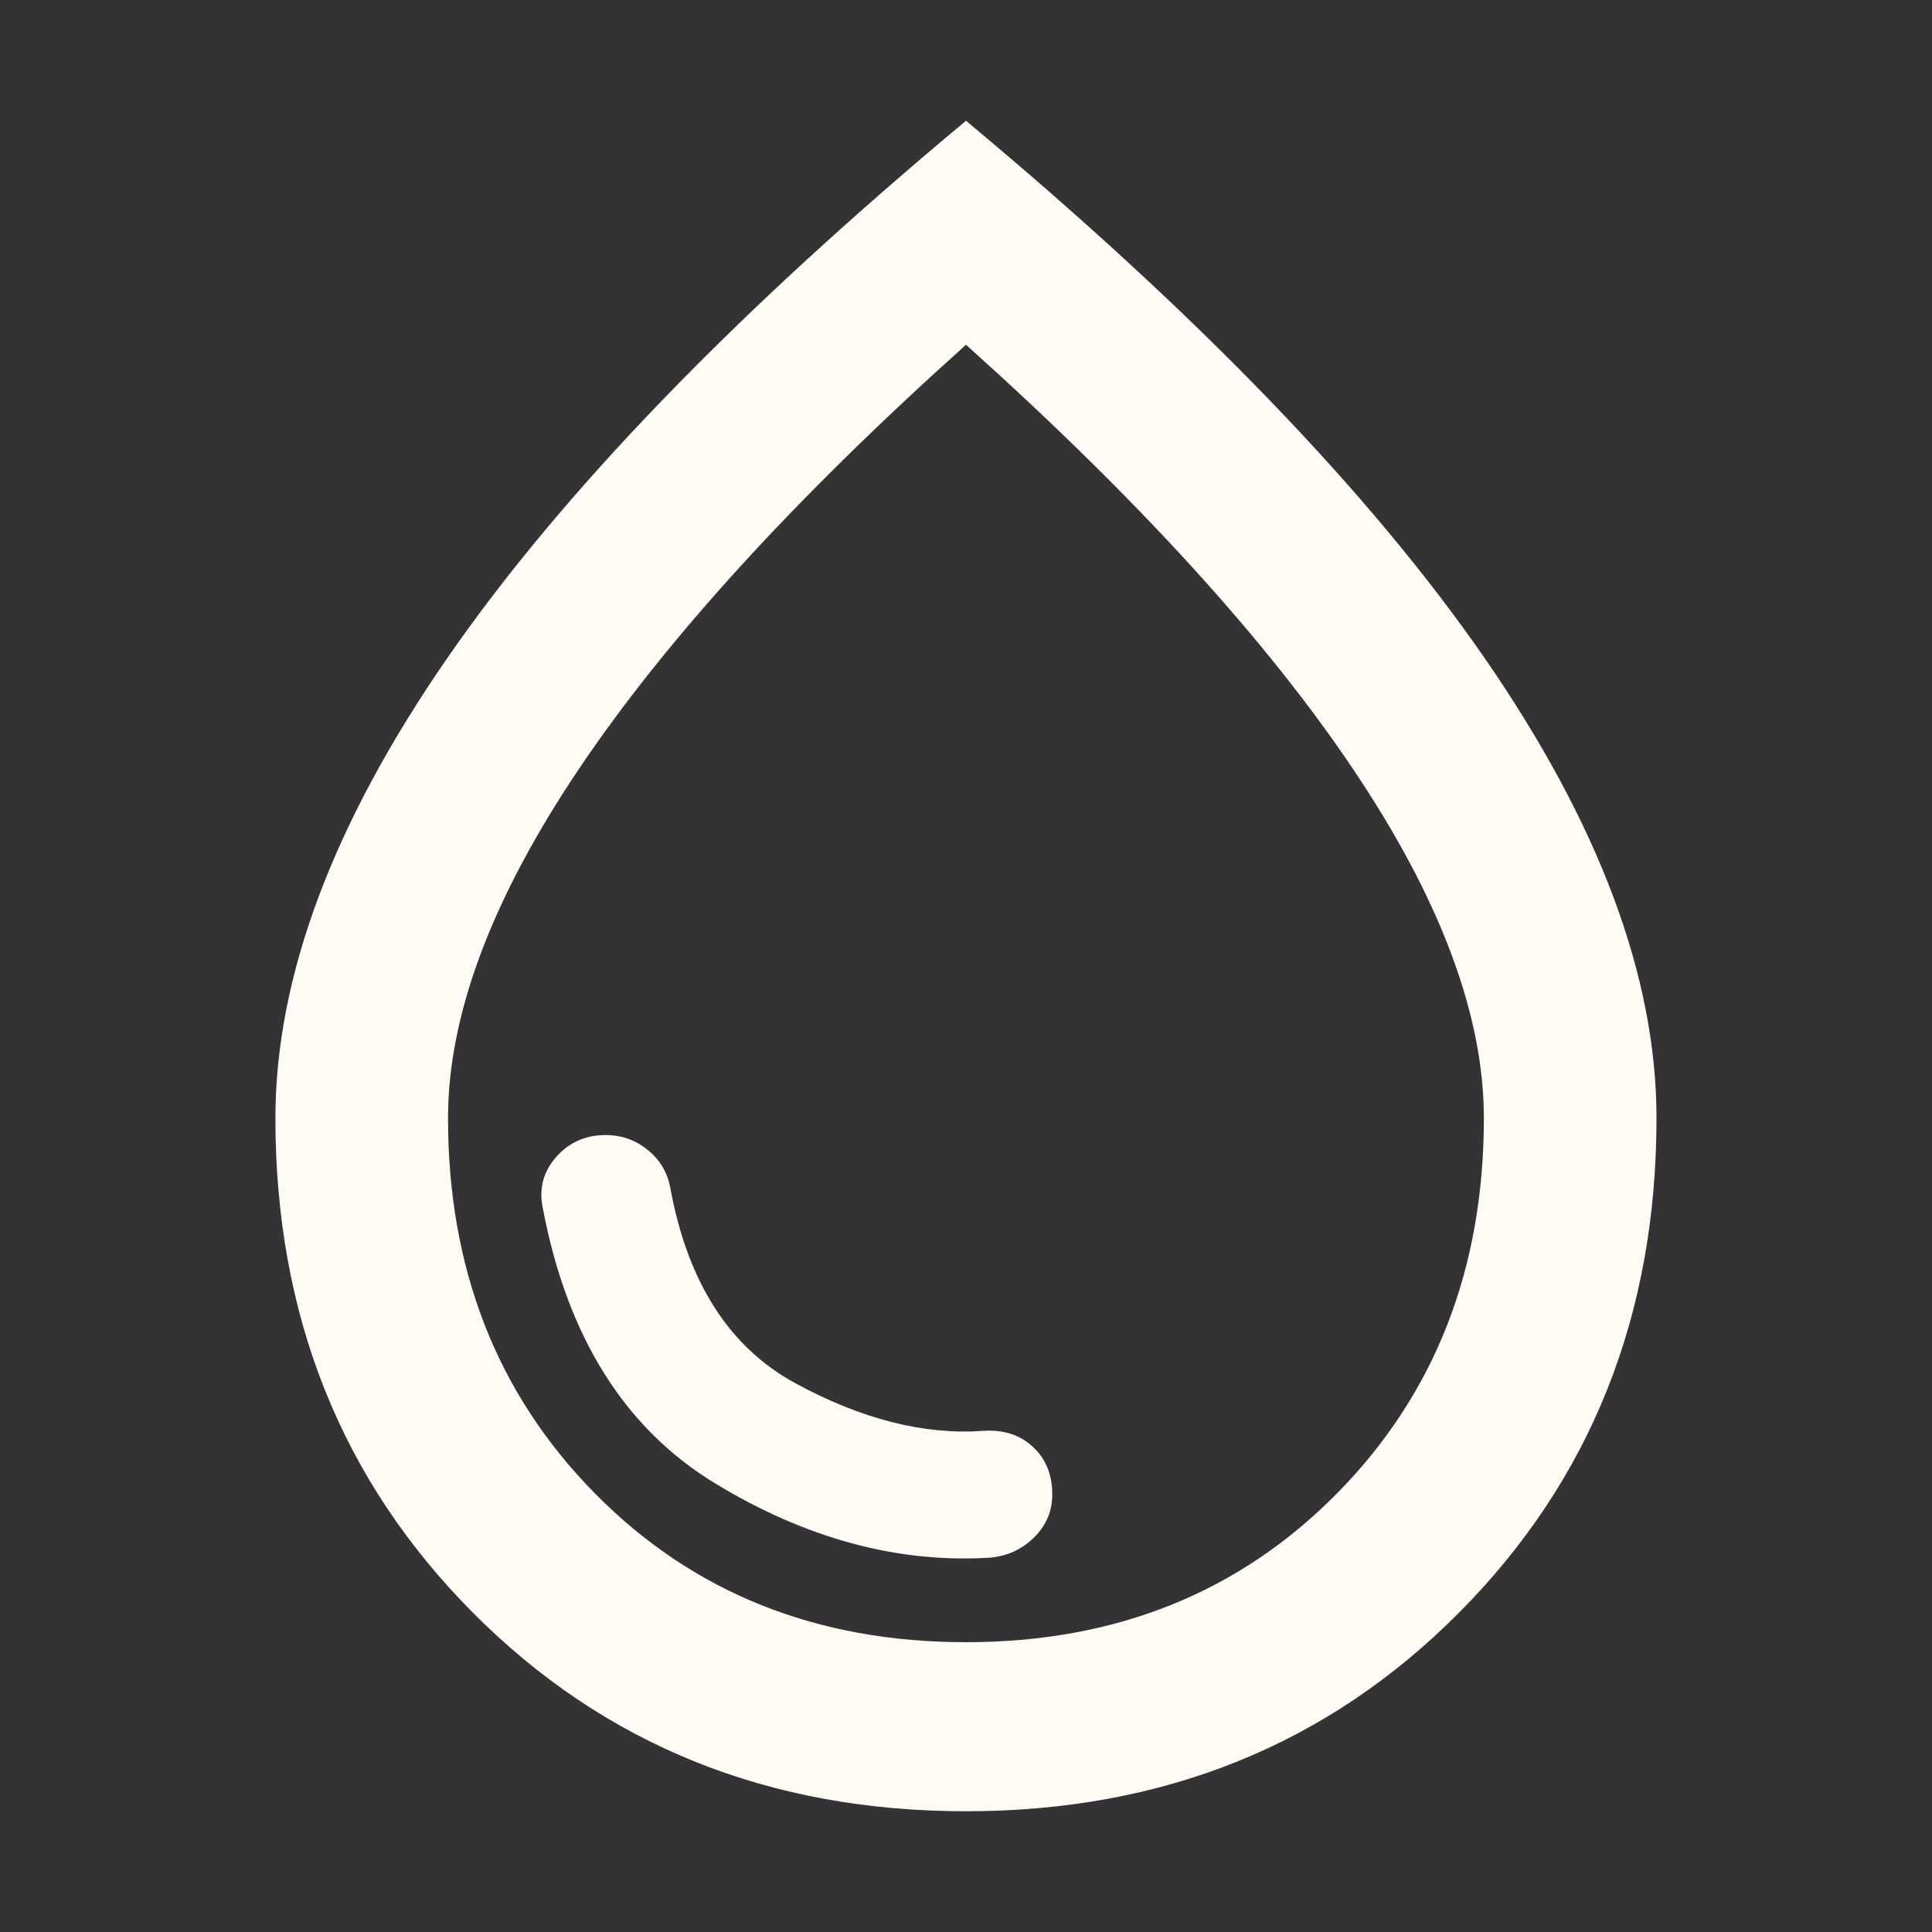 <svg width="20" height="20" viewBox="0 0 20 20" fill="none" xmlns="http://www.w3.org/2000/svg">
<rect x="0" y="0" width="20" height="20" fill="#333333" stroke="none"/>
<path d="M10.245 16.125C10.424 16.11 10.577 16.041 10.703 15.917C10.83 15.793 10.893 15.644 10.893 15.469C10.893 15.265 10.826 15.101 10.692 14.977C10.558 14.853 10.387 14.798 10.178 14.812C9.568 14.856 8.92 14.692 8.235 14.32C7.55 13.948 7.118 13.274 6.939 12.297C6.909 12.136 6.831 12.005 6.704 11.903C6.578 11.801 6.433 11.75 6.269 11.75C6.06 11.75 5.889 11.827 5.755 11.98C5.621 12.133 5.576 12.312 5.621 12.516C5.874 13.843 6.47 14.791 7.408 15.359C8.346 15.928 9.292 16.183 10.245 16.125ZM10 18.75C7.959 18.75 6.258 18.065 4.895 16.694C3.532 15.323 2.851 13.617 2.851 11.575C2.851 10.117 3.443 8.531 4.627 6.817C5.811 5.104 7.602 3.248 10 1.25C12.397 3.248 14.188 5.104 15.372 6.817C16.556 8.531 17.148 10.117 17.148 11.575C17.148 13.617 16.467 15.323 15.104 16.694C13.742 18.065 12.04 18.75 10 18.75ZM10 17C11.549 17 12.829 16.486 13.842 15.458C14.855 14.43 15.361 13.135 15.361 11.575C15.361 10.51 14.911 9.307 14.01 7.966C13.109 6.624 11.772 5.158 10 3.569C8.227 5.158 6.89 6.624 5.989 7.966C5.088 9.307 4.638 10.51 4.638 11.575C4.638 13.135 5.144 14.43 6.157 15.458C7.17 16.486 8.451 17 10 17Z" fill="#FEFBF5"/>
</svg>
